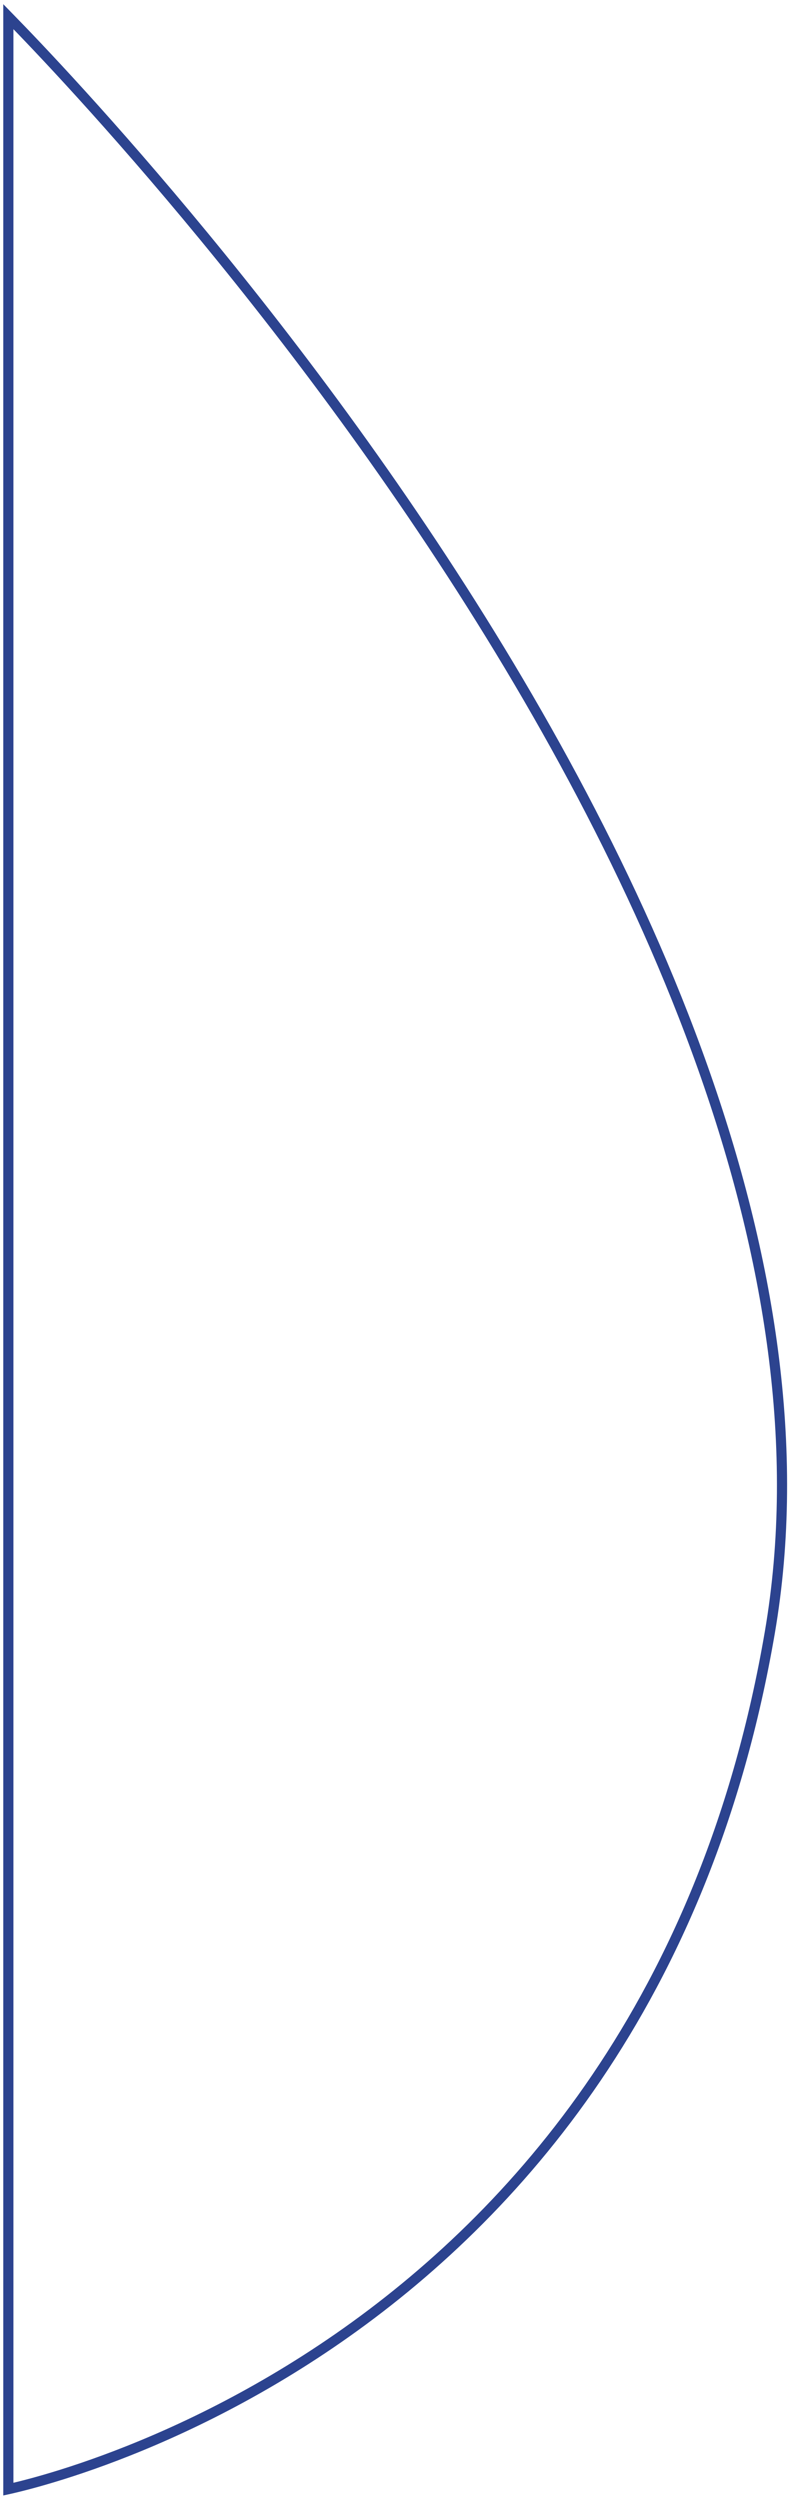 <?xml version="1.0" encoding="UTF-8"?> <svg xmlns="http://www.w3.org/2000/svg" width="156" height="492" viewBox="0 0 156 492" fill="none"> <path d="M1.644 489.891V3.28C1.73 3.368 1.819 3.458 1.911 3.552C3.197 4.865 5.081 6.81 7.472 9.339C12.253 14.396 19.058 21.785 27.147 31.109C43.327 49.758 64.638 76.137 85.166 107.059C126.263 168.965 164.053 248.829 151.632 321.286C139.193 393.845 101.378 436.043 66.692 460.116C49.34 472.158 32.765 479.669 20.531 484.167C14.415 486.417 9.386 487.912 5.891 488.844C4.144 489.31 2.78 489.636 1.856 489.844C1.783 489.86 1.712 489.876 1.644 489.891Z" stroke="#2C438F" stroke-width="2"></path> </svg> 